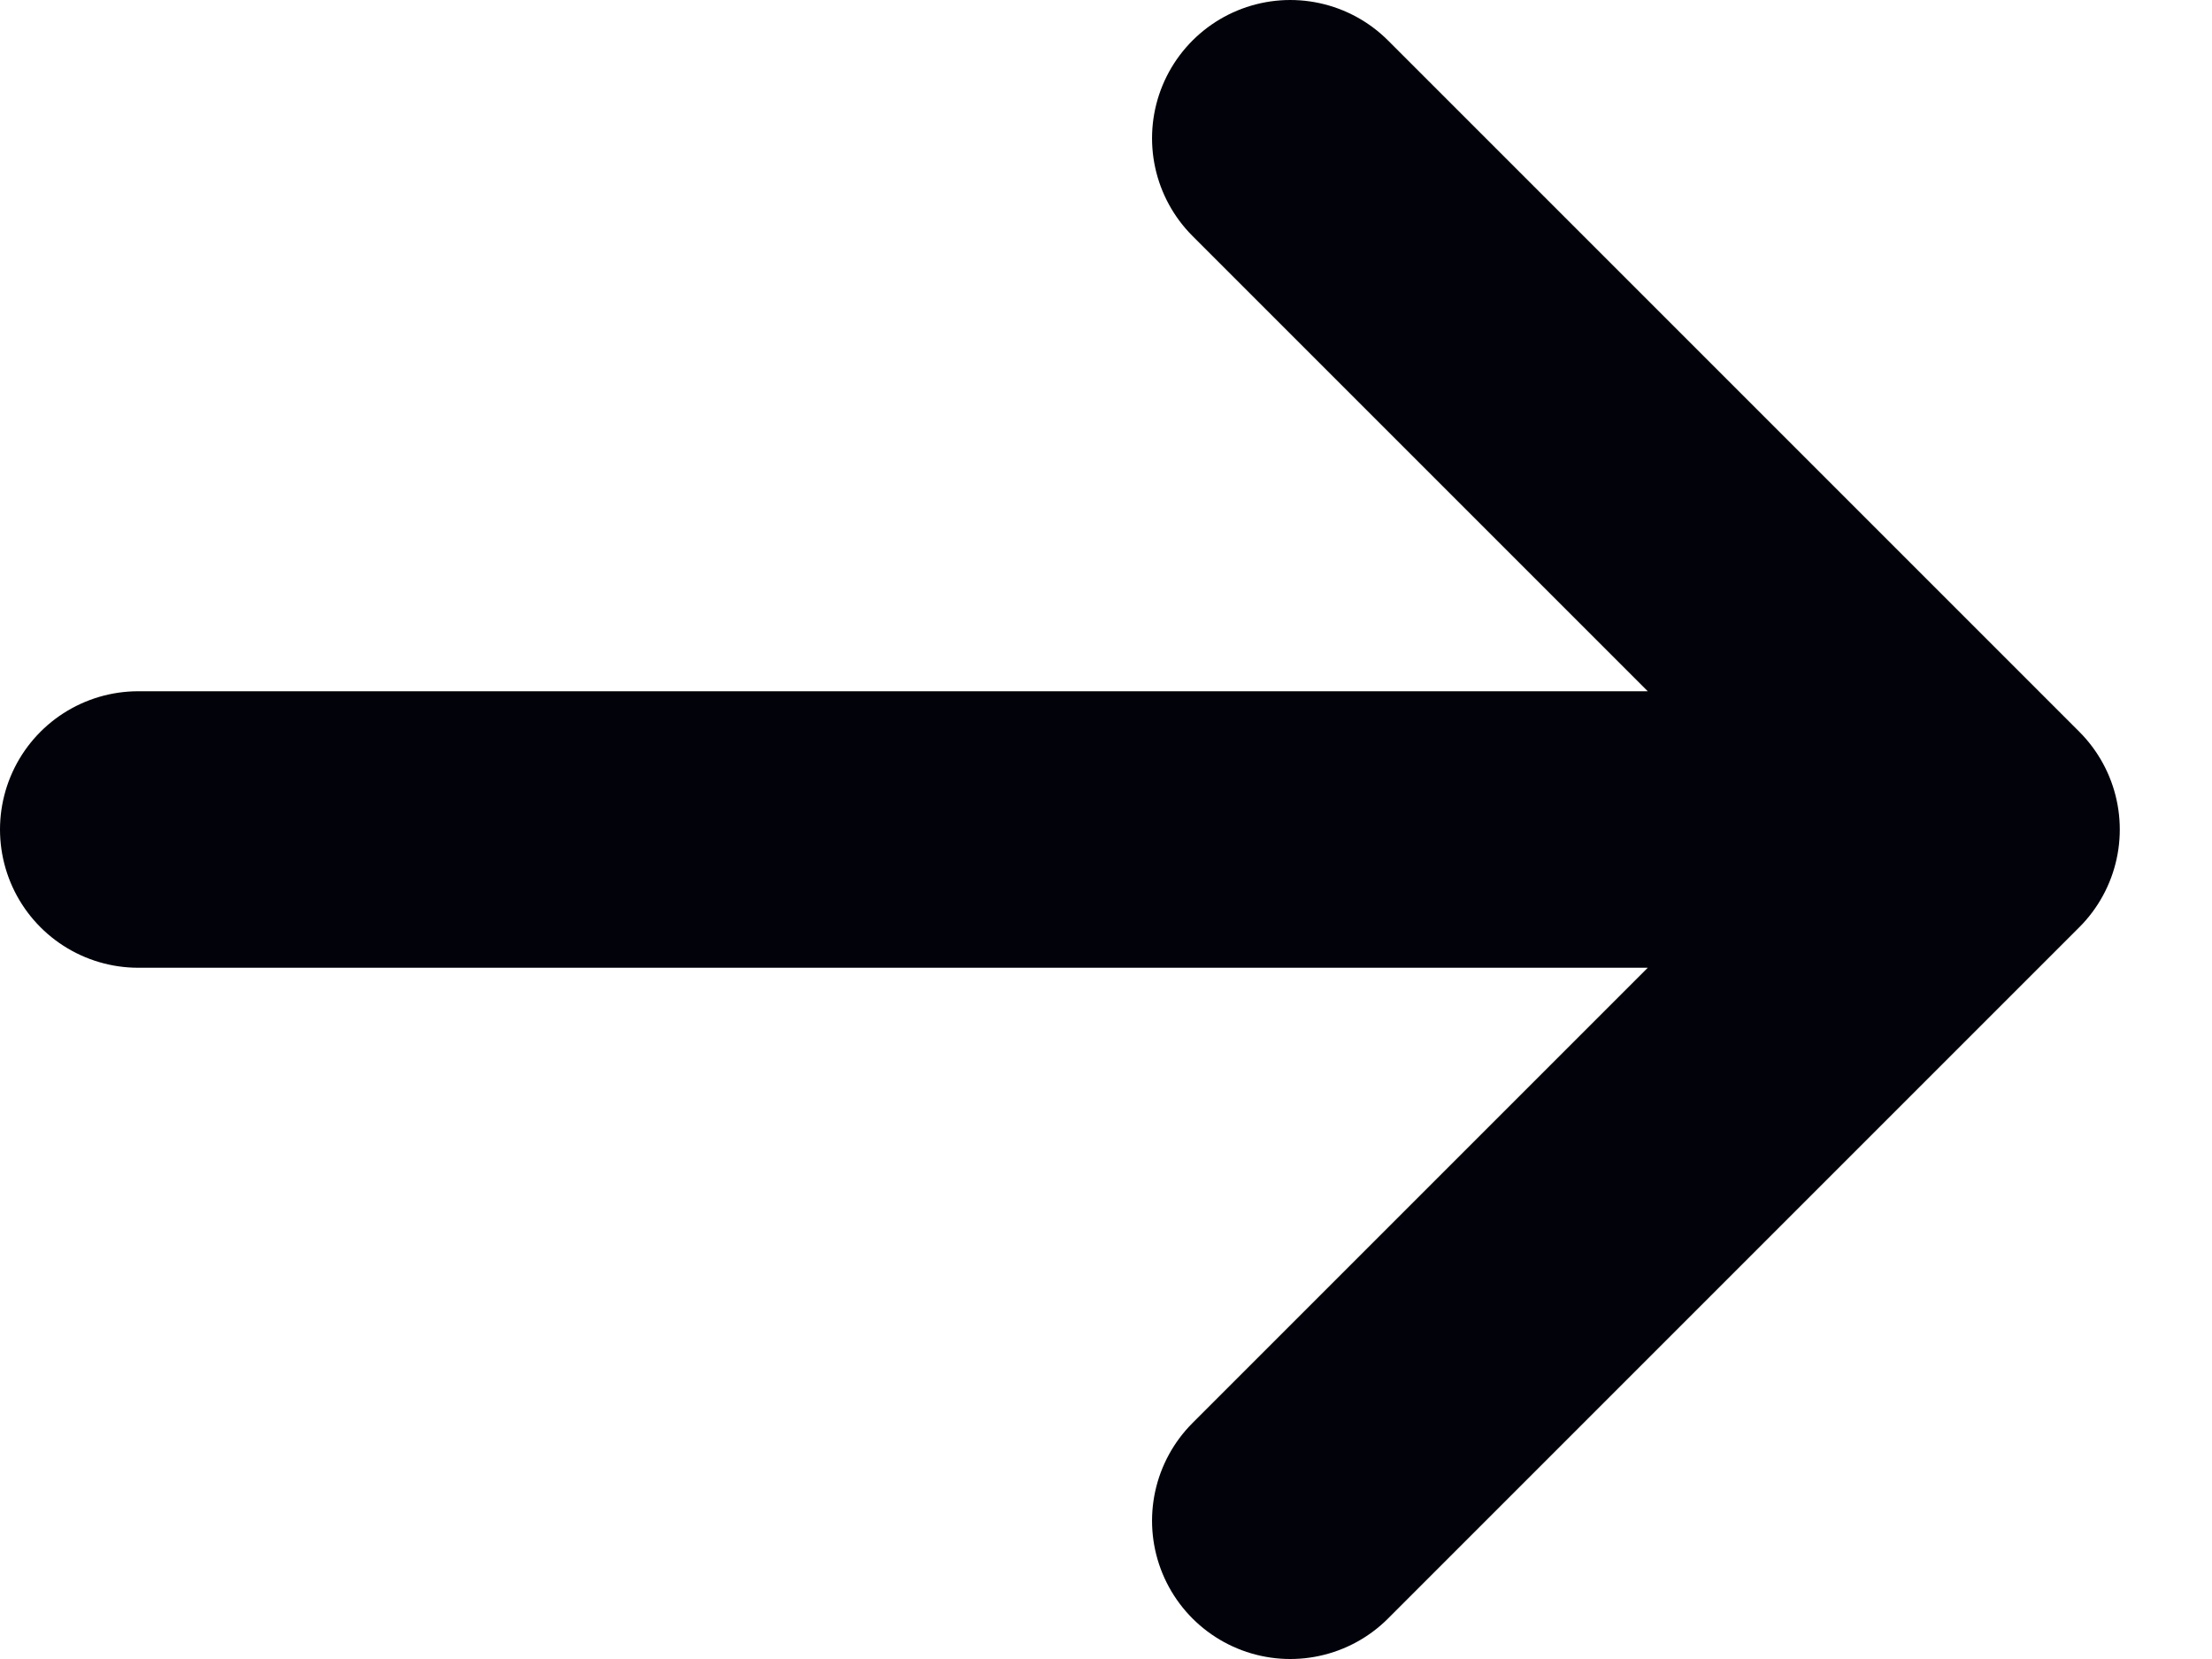 <?xml version="1.0" encoding="utf-8"?>
<svg xmlns="http://www.w3.org/2000/svg" fill="none" height="100%" overflow="visible" preserveAspectRatio="none" style="display: block;" viewBox="0 0 16 12" width="100%">
<path d="M1 6H14.333M14.333 6L9.333 1M14.333 6L9.333 11" id="Icon" stroke="#02030A" stroke-linecap="round" stroke-width="2"/>
</svg>